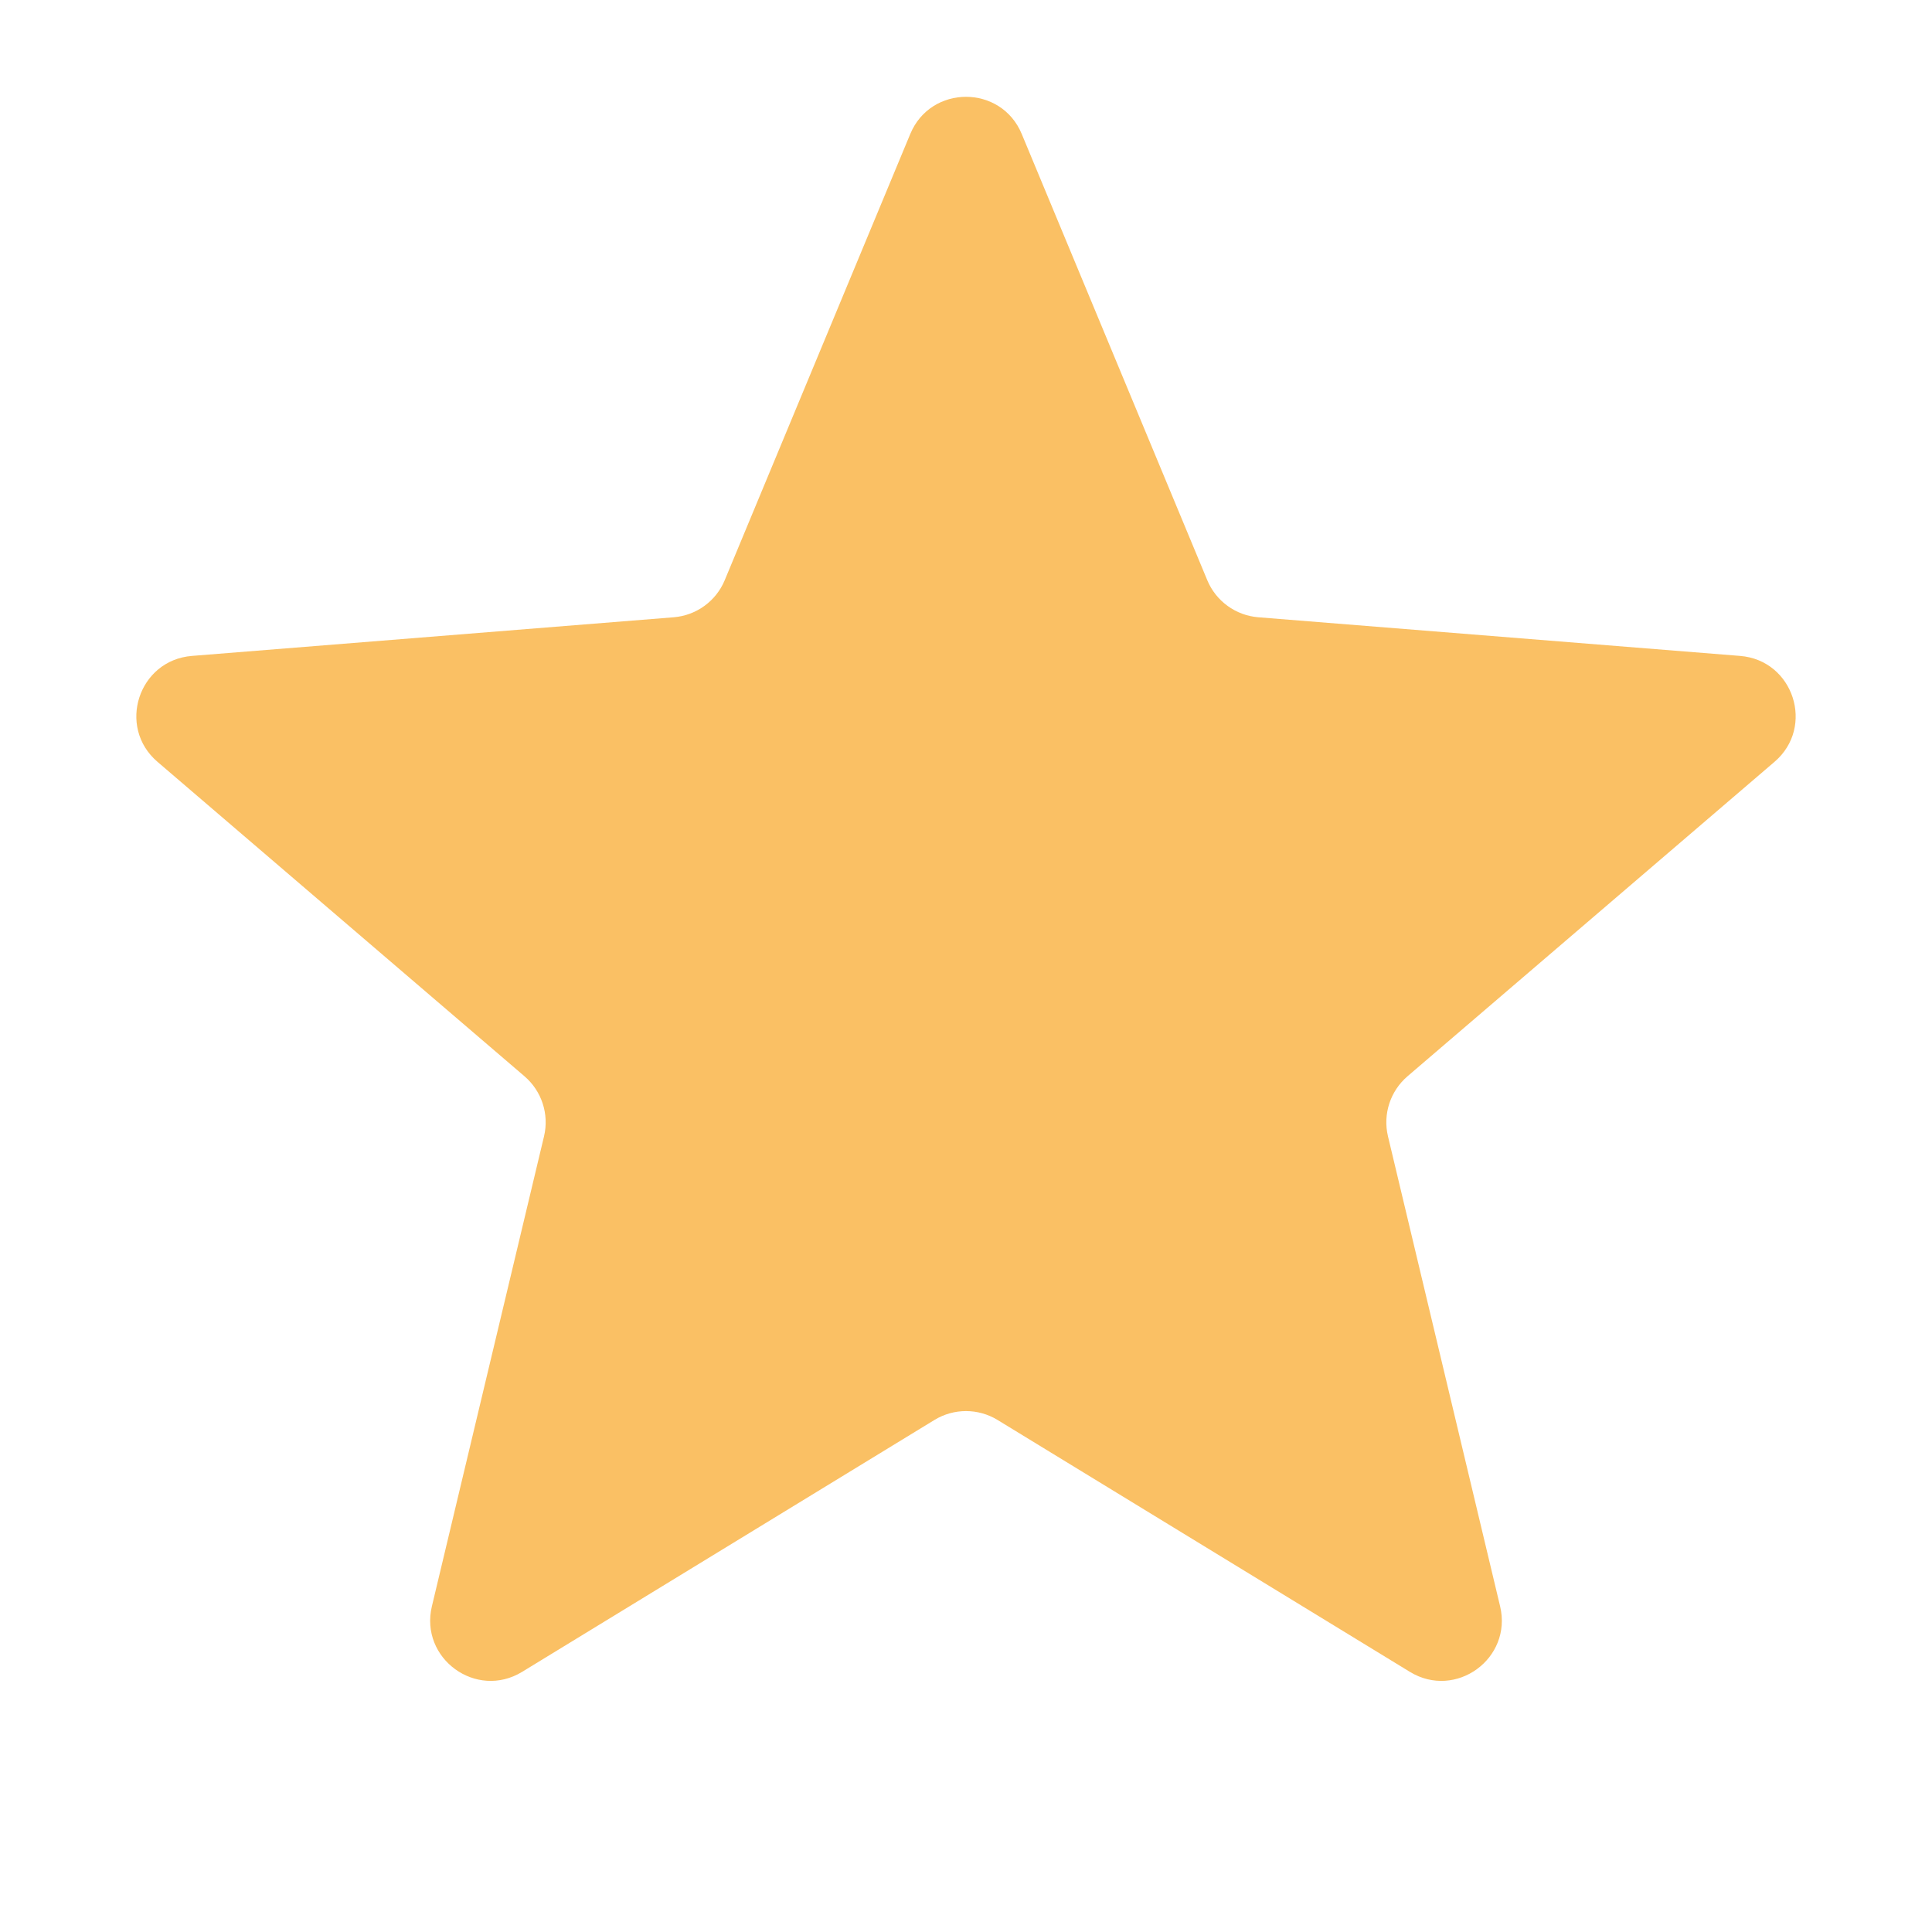 <svg width="20" height="20" viewBox="0 0 20 20" fill="none" xmlns="http://www.w3.org/2000/svg">
<path d="M9.423 1.387C9.636 0.874 10.364 0.874 10.577 1.387L12.498 6.007C12.588 6.223 12.792 6.371 13.026 6.39L18.013 6.79C18.567 6.834 18.792 7.526 18.369 7.887L14.57 11.142C14.392 11.295 14.314 11.534 14.368 11.762L15.529 16.628C15.658 17.169 15.07 17.597 14.595 17.307L10.326 14.699C10.126 14.577 9.874 14.577 9.674 14.699L5.405 17.307C4.93 17.597 4.342 17.169 4.471 16.628L5.632 11.762C5.686 11.534 5.608 11.295 5.43 11.142L1.631 7.887C1.208 7.526 1.433 6.834 1.987 6.79L6.974 6.39C7.208 6.371 7.412 6.223 7.502 6.007L9.423 1.387Z" fill="#FAC064"/>
</svg>
